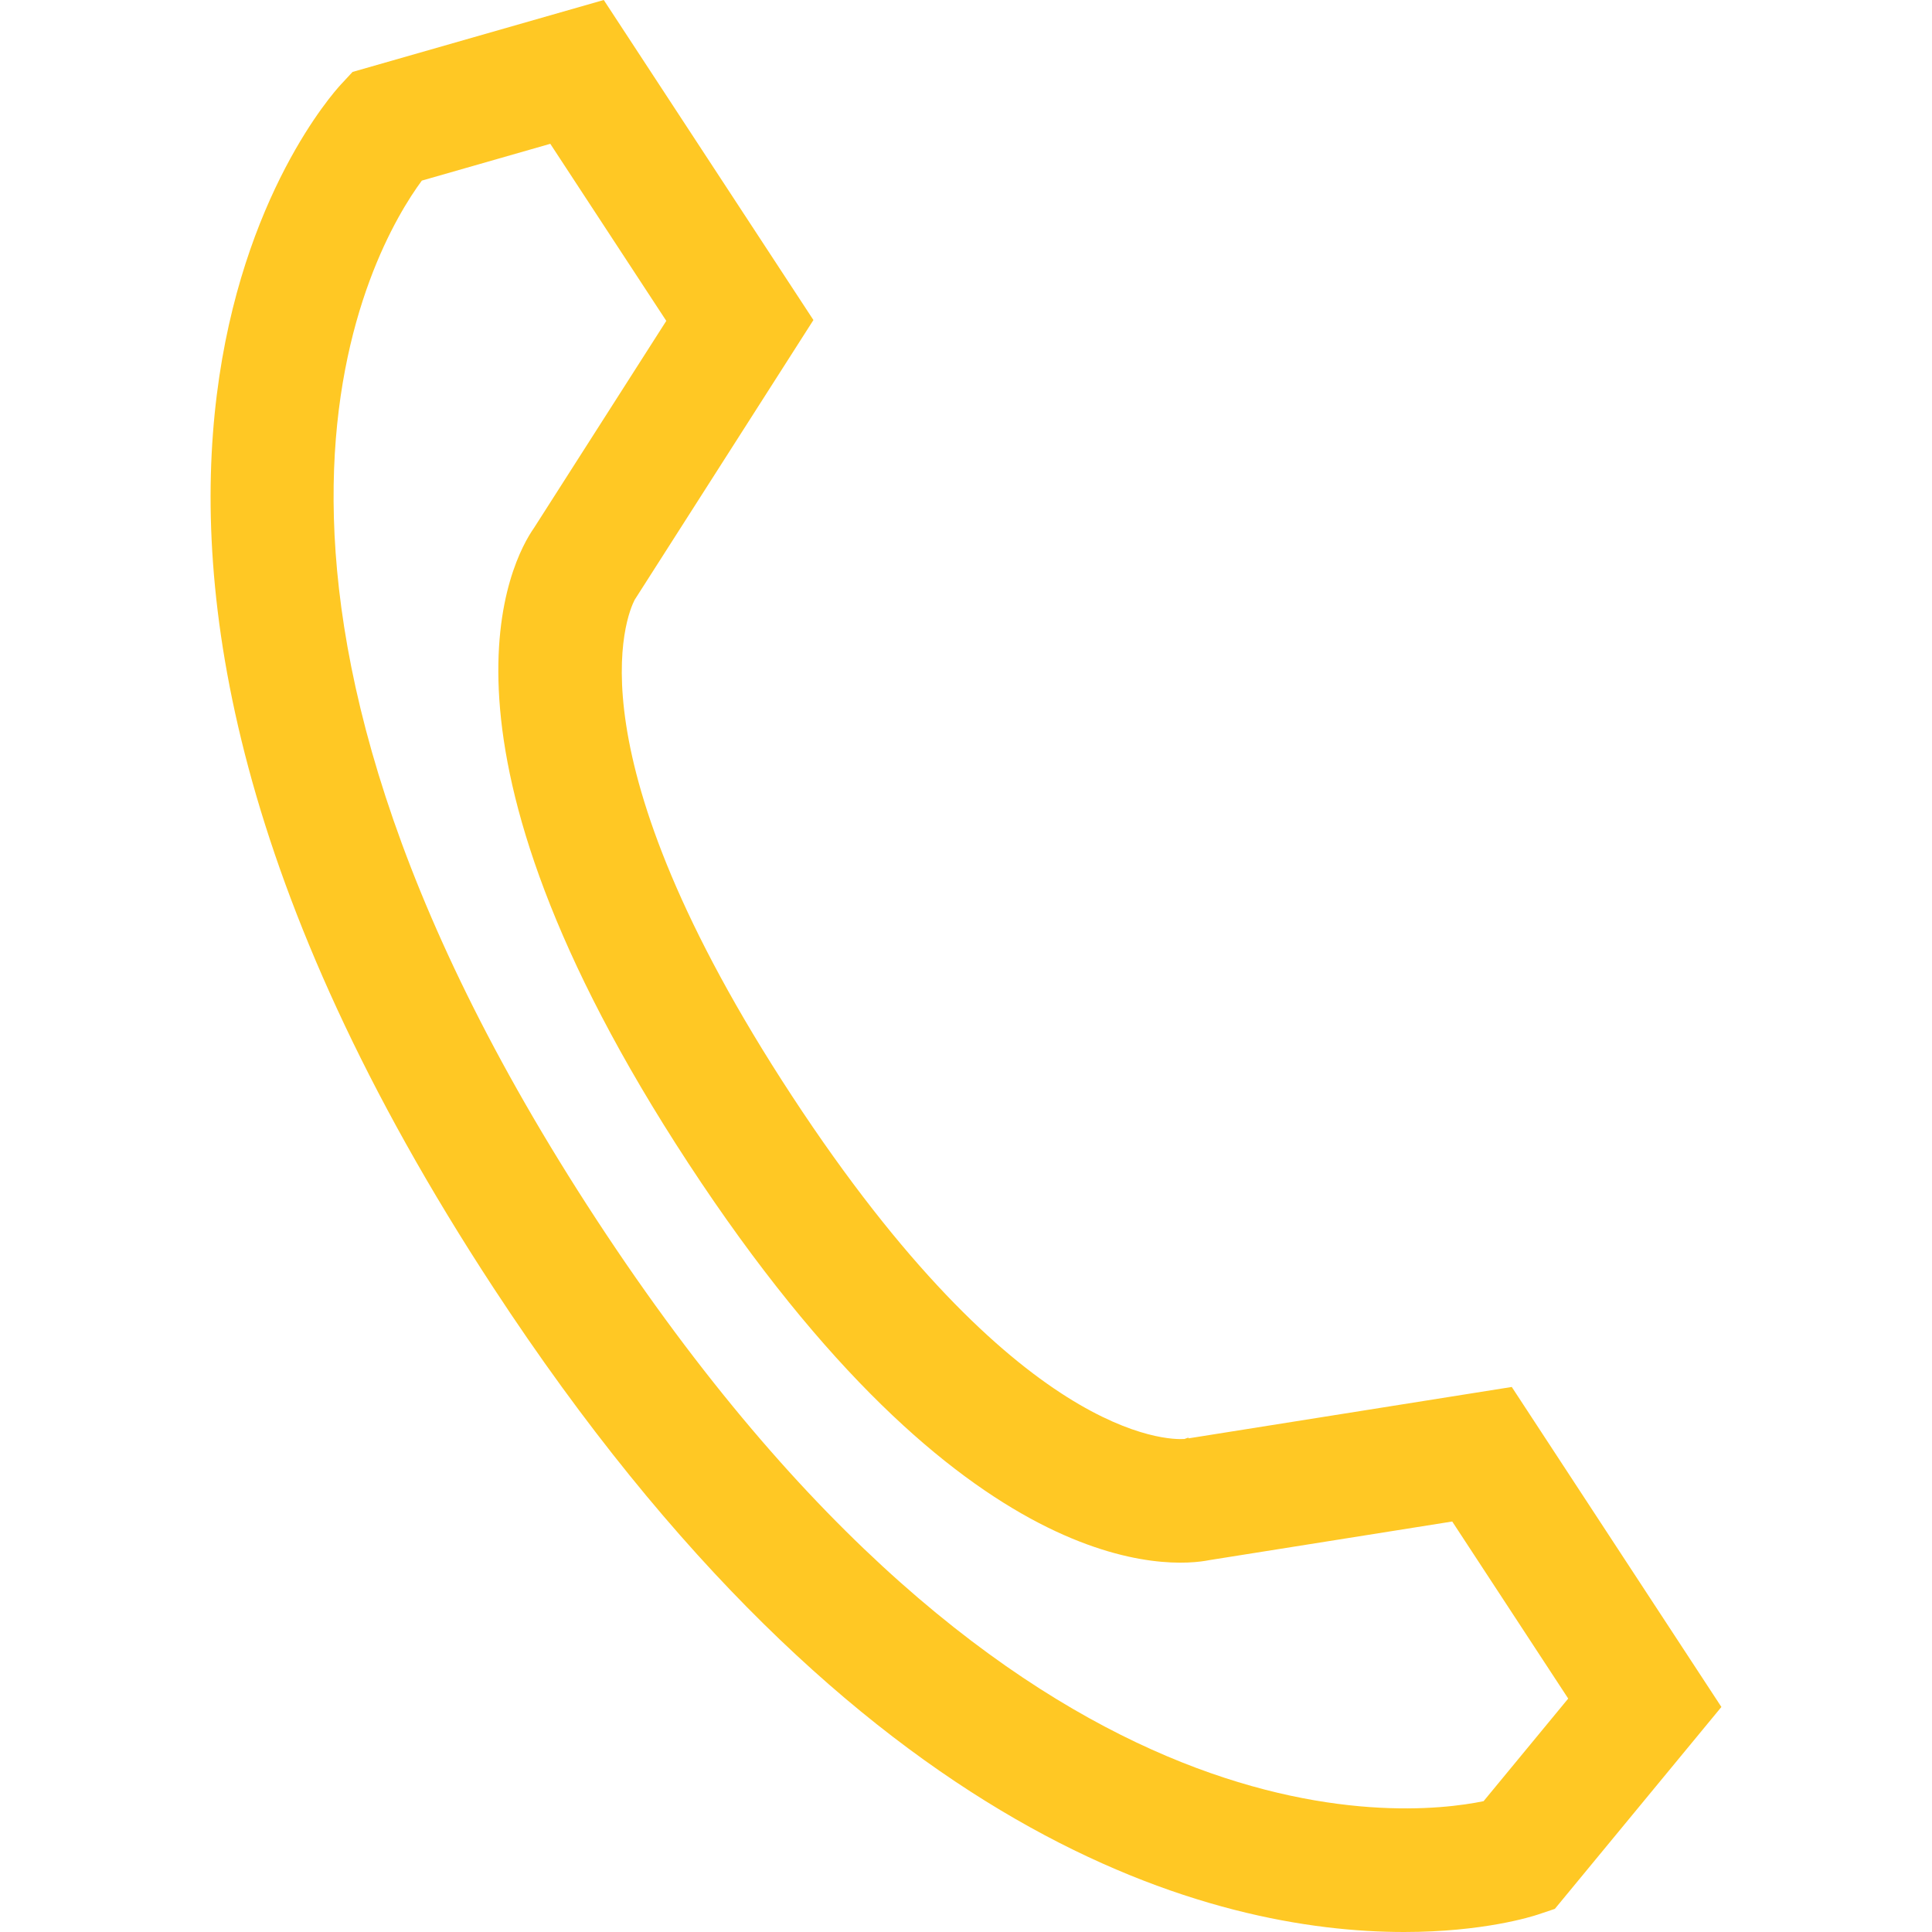 <?xml version="1.0" encoding="UTF-8"?> <svg xmlns:xlink="http://www.w3.org/1999/xlink" xmlns="http://www.w3.org/2000/svg" preserveAspectRatio="xMidYMid meet" data-bbox="51.833 31.9 97.838 125.115" viewBox="51.833 31.9 97.838 125.115" height="200" width="200" data-type="color" role="img" aria-label="Contacto Aletta sas"><defs><style>#comp-l0bn4o08 svg [data-color="1"] {fill: #FFC824;}</style></defs><g><path d="M136.096 121.719l-20.936 3.328-.006-.05-.257.091c-1.036.071-10.83.05-25.424-22.229C74.939 80.676 78.791 71.72 79.294 70.745l11.577-18.12L77.294 31.9l-16.268 4.658-.759.818c-.985 1.062-23.737 26.599 9.889 77.929 23.644 36.092 46.823 41.71 58.966 41.71 5.115 0 8.273-.997 8.68-1.134l1.084-.364 10.785-13.075-13.575-20.723zm-1.825 26.823c-5.221 1.079-30.369 3.675-57.422-37.621C49.675 69.44 62.345 47.888 65.512 43.596l8.319-2.383 7.512 11.467-8.568 13.41c-1.437 2.05-7.883 13.849 10.004 41.154 17.916 27.347 31.326 26.17 33.736 25.688l15.725-2.5 7.511 11.466-5.48 6.644z" fill="#FFC824" data-color="1"></path></g></svg> 